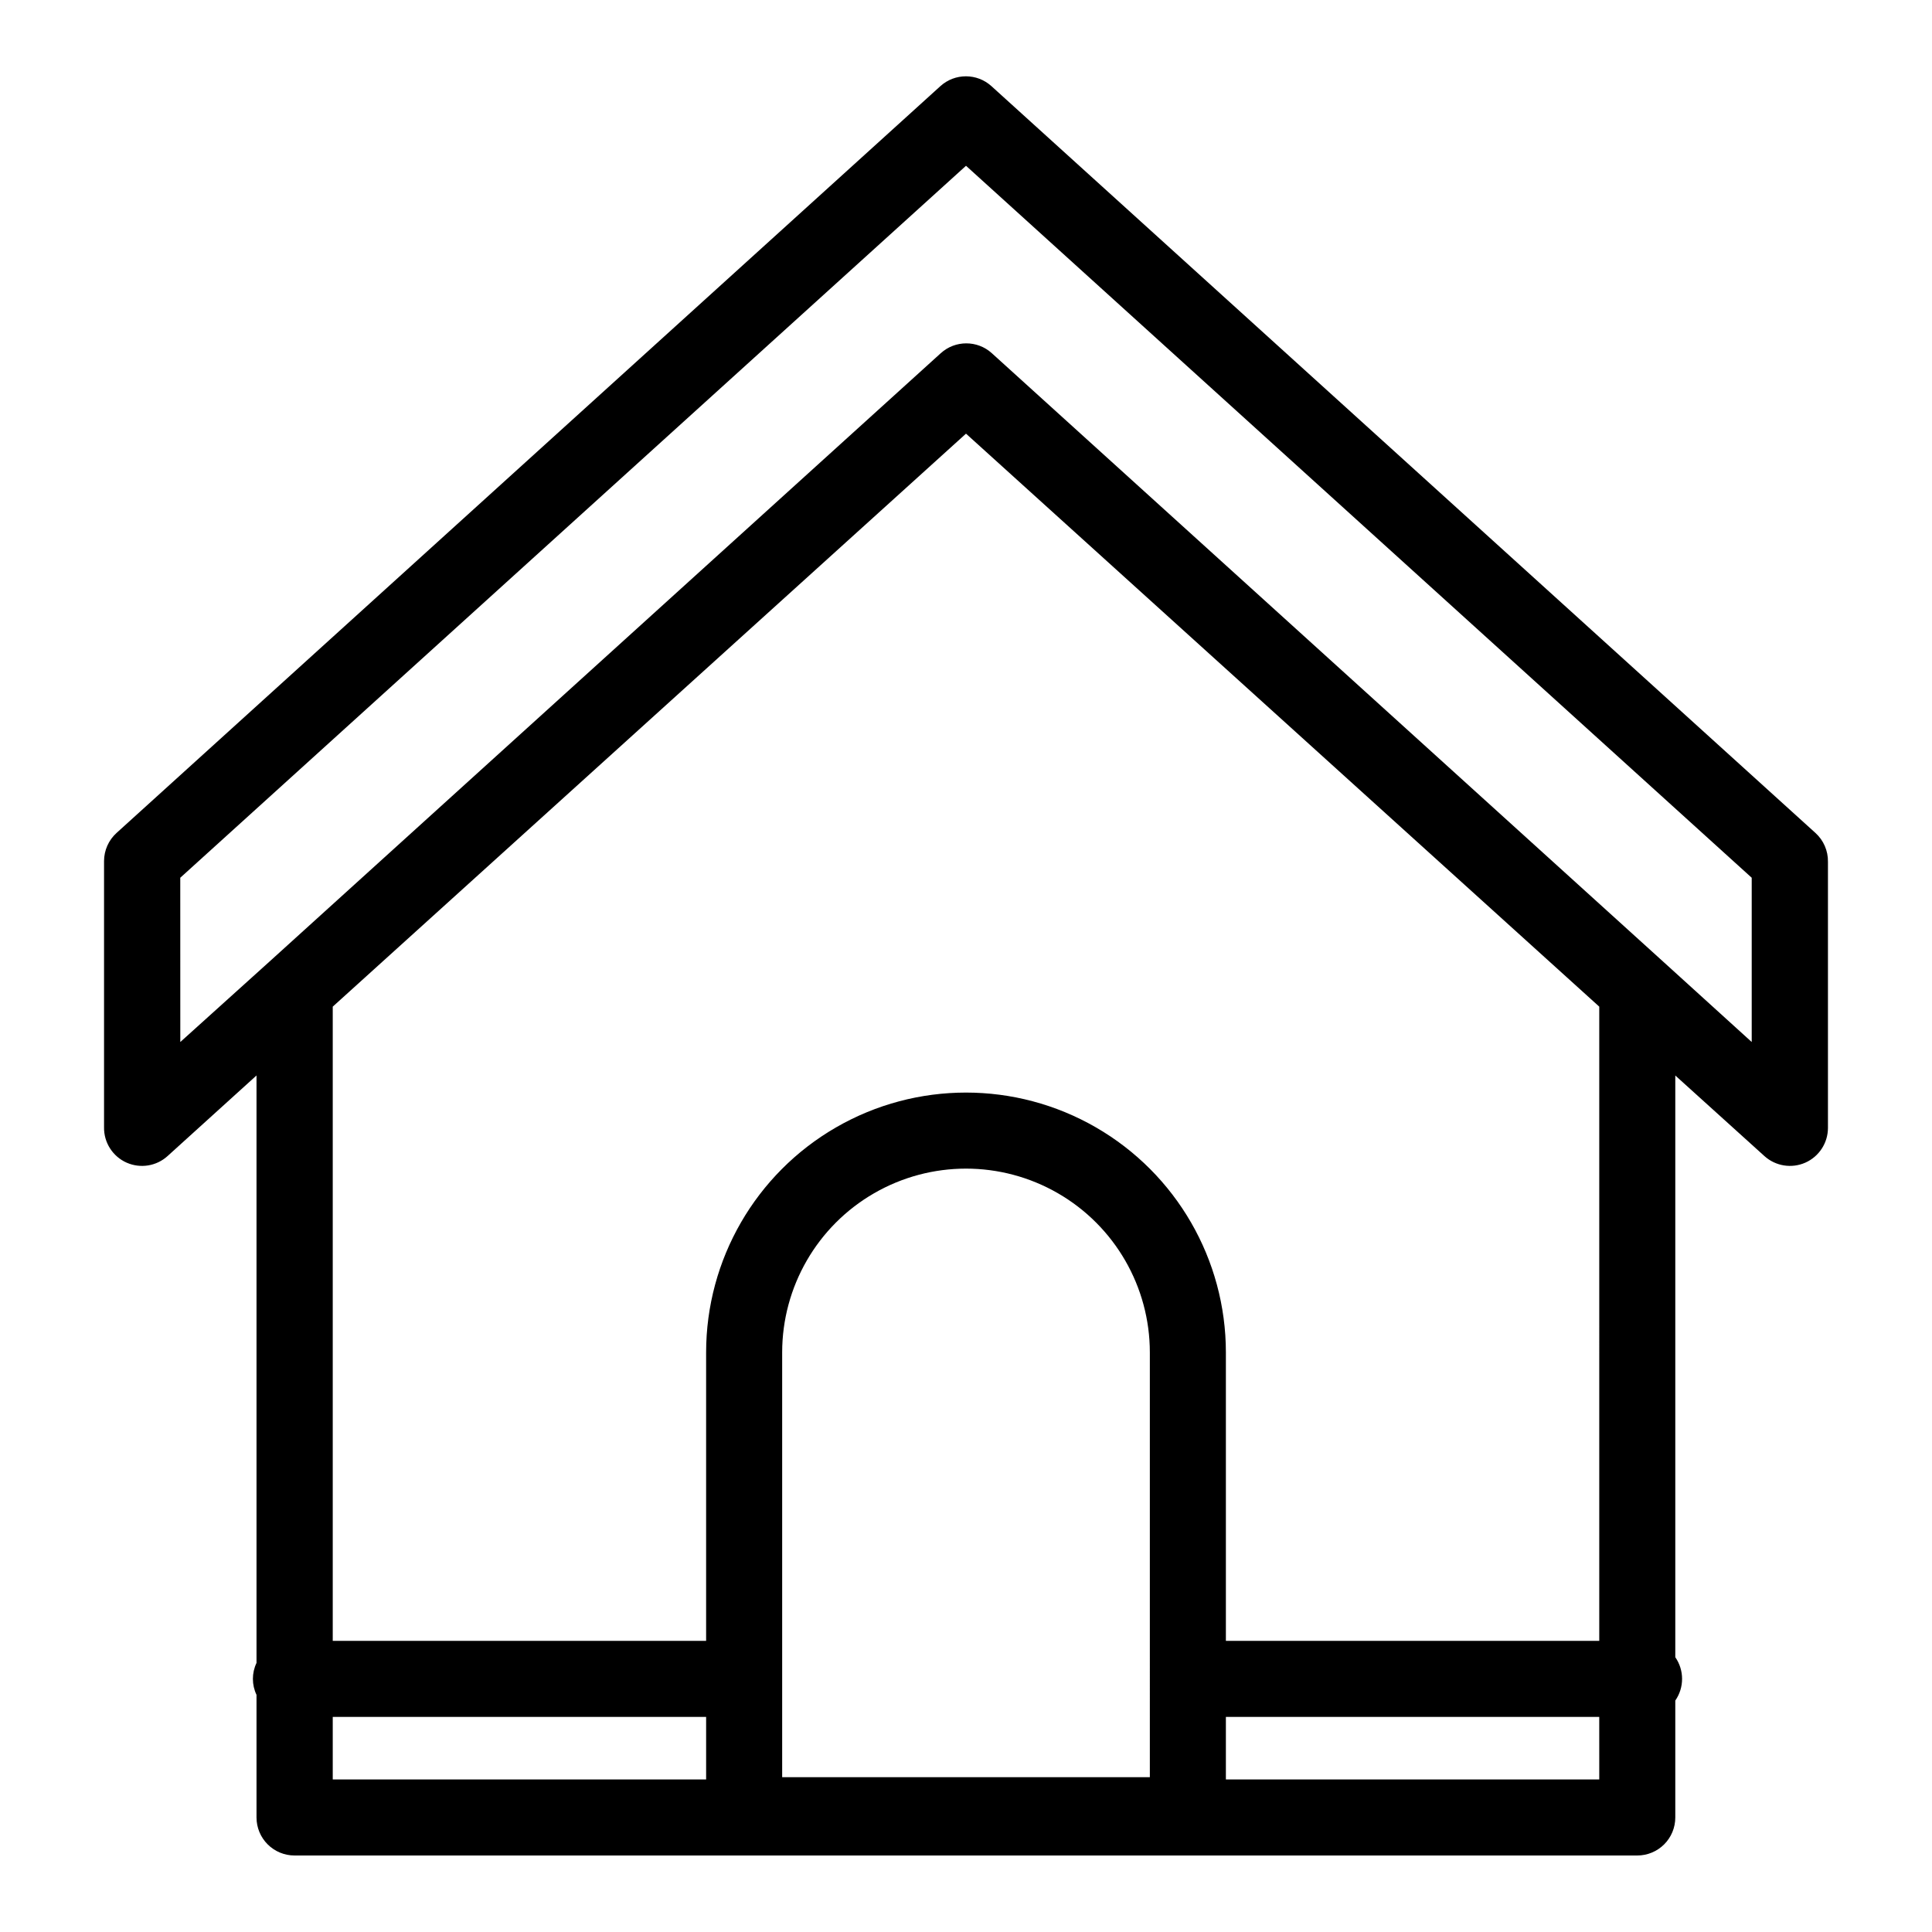 <?xml version="1.0" encoding="UTF-8"?>
<!-- Uploaded to: SVG Repo, www.svgrepo.com, Generator: SVG Repo Mixer Tools -->
<svg fill="#000000" width="800px" height="800px" version="1.1" viewBox="144 144 512 512" xmlns="http://www.w3.org/2000/svg">
 <path d="m177.62 452.14c3.629 1.578 7.844 0.891 10.781-1.766l23.578-21.363v155.68c-1.277 2.676-1.277 5.785 0 8.465v32.496c0 2.672 1.062 5.234 2.953 7.125 1.887 1.887 4.449 2.949 7.125 2.949h355.84c2.672 0 5.234-1.062 7.125-2.949 1.891-1.891 2.949-4.453 2.949-7.125v-30.984c2.398-3.457 2.398-8.035 0-11.488v-154.16l23.629 21.359c2.953 2.664 7.199 3.344 10.836 1.734 3.633-1.613 5.984-5.211 5.992-9.191v-70.535 0.004c0.051-2.914-1.16-5.707-3.324-7.66l-218.35-197.89c-3.844-3.492-9.711-3.492-13.555 0l-218.3 197.89c-2.109 1.906-3.316 4.613-3.324 7.457v70.535c-0.074 4.074 2.312 7.789 6.047 9.422zm153.51 163.43h-98.949v-16.574h98.949zm117.59-0.605h-97.438v-112.55c0-17.402 9.285-33.488 24.359-42.191 15.07-8.703 33.645-8.703 48.719 0 15.07 8.703 24.359 24.789 24.359 42.191zm119.1 0.605h-98.949v-16.574h98.945zm0-36.727h-98.949v-76.43c0-24.605-13.129-47.34-34.438-59.645-21.309-12.301-47.562-12.301-68.871 0-21.309 12.305-34.434 35.039-34.434 59.645v76.43h-98.949v-168.07l167.82-151.85 167.82 151.85zm-376.05-202.23 208.23-188.68 208.22 188.68v43.531l-23.477-21.312-177.89-161.22c-3.844-3.492-9.711-3.492-13.555 0l-177.89 161.22-23.629 21.312z"/>
</svg>